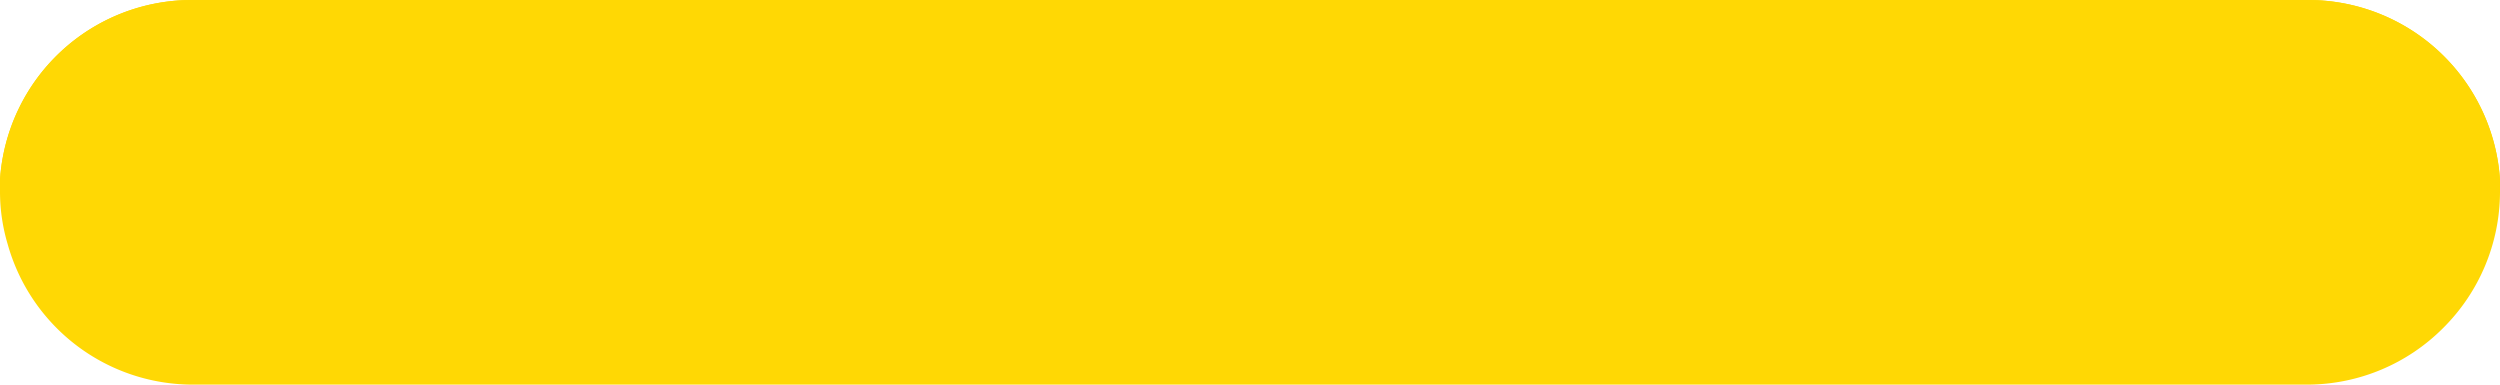 <?xml version="1.0" encoding="UTF-8" standalone="no"?><svg xmlns="http://www.w3.org/2000/svg" xmlns:xlink="http://www.w3.org/1999/xlink" fill="#000000" height="4" preserveAspectRatio="xMidYMid meet" version="1" viewBox="3.0 14.0 26.0 4.0" width="26" zoomAndPan="magnify"><g><g id="change1_1"><path d="M29,16a2,2,0,0,1-.59,1.41A2,2,0,0,1,27,18H5a2,2,0,0,1-1.92-1.46A1.91,1.91,0,0,1,3,16a.57.57,0,0,1,0-.13A2,2,0,0,1,5,14H27a2,2,0,0,1,2,1.87A.57.57,0,0,1,29,16Z" fill="#ffd804"/></g><g id="change2_1"><path d="M29,15.87a2.19,2.19,0,0,1-.77.13H3.78A2.19,2.19,0,0,1,3,15.87,2,2,0,0,1,5,14H27A2,2,0,0,1,29,15.87Z" fill="#ffd804"/></g></g></svg>
